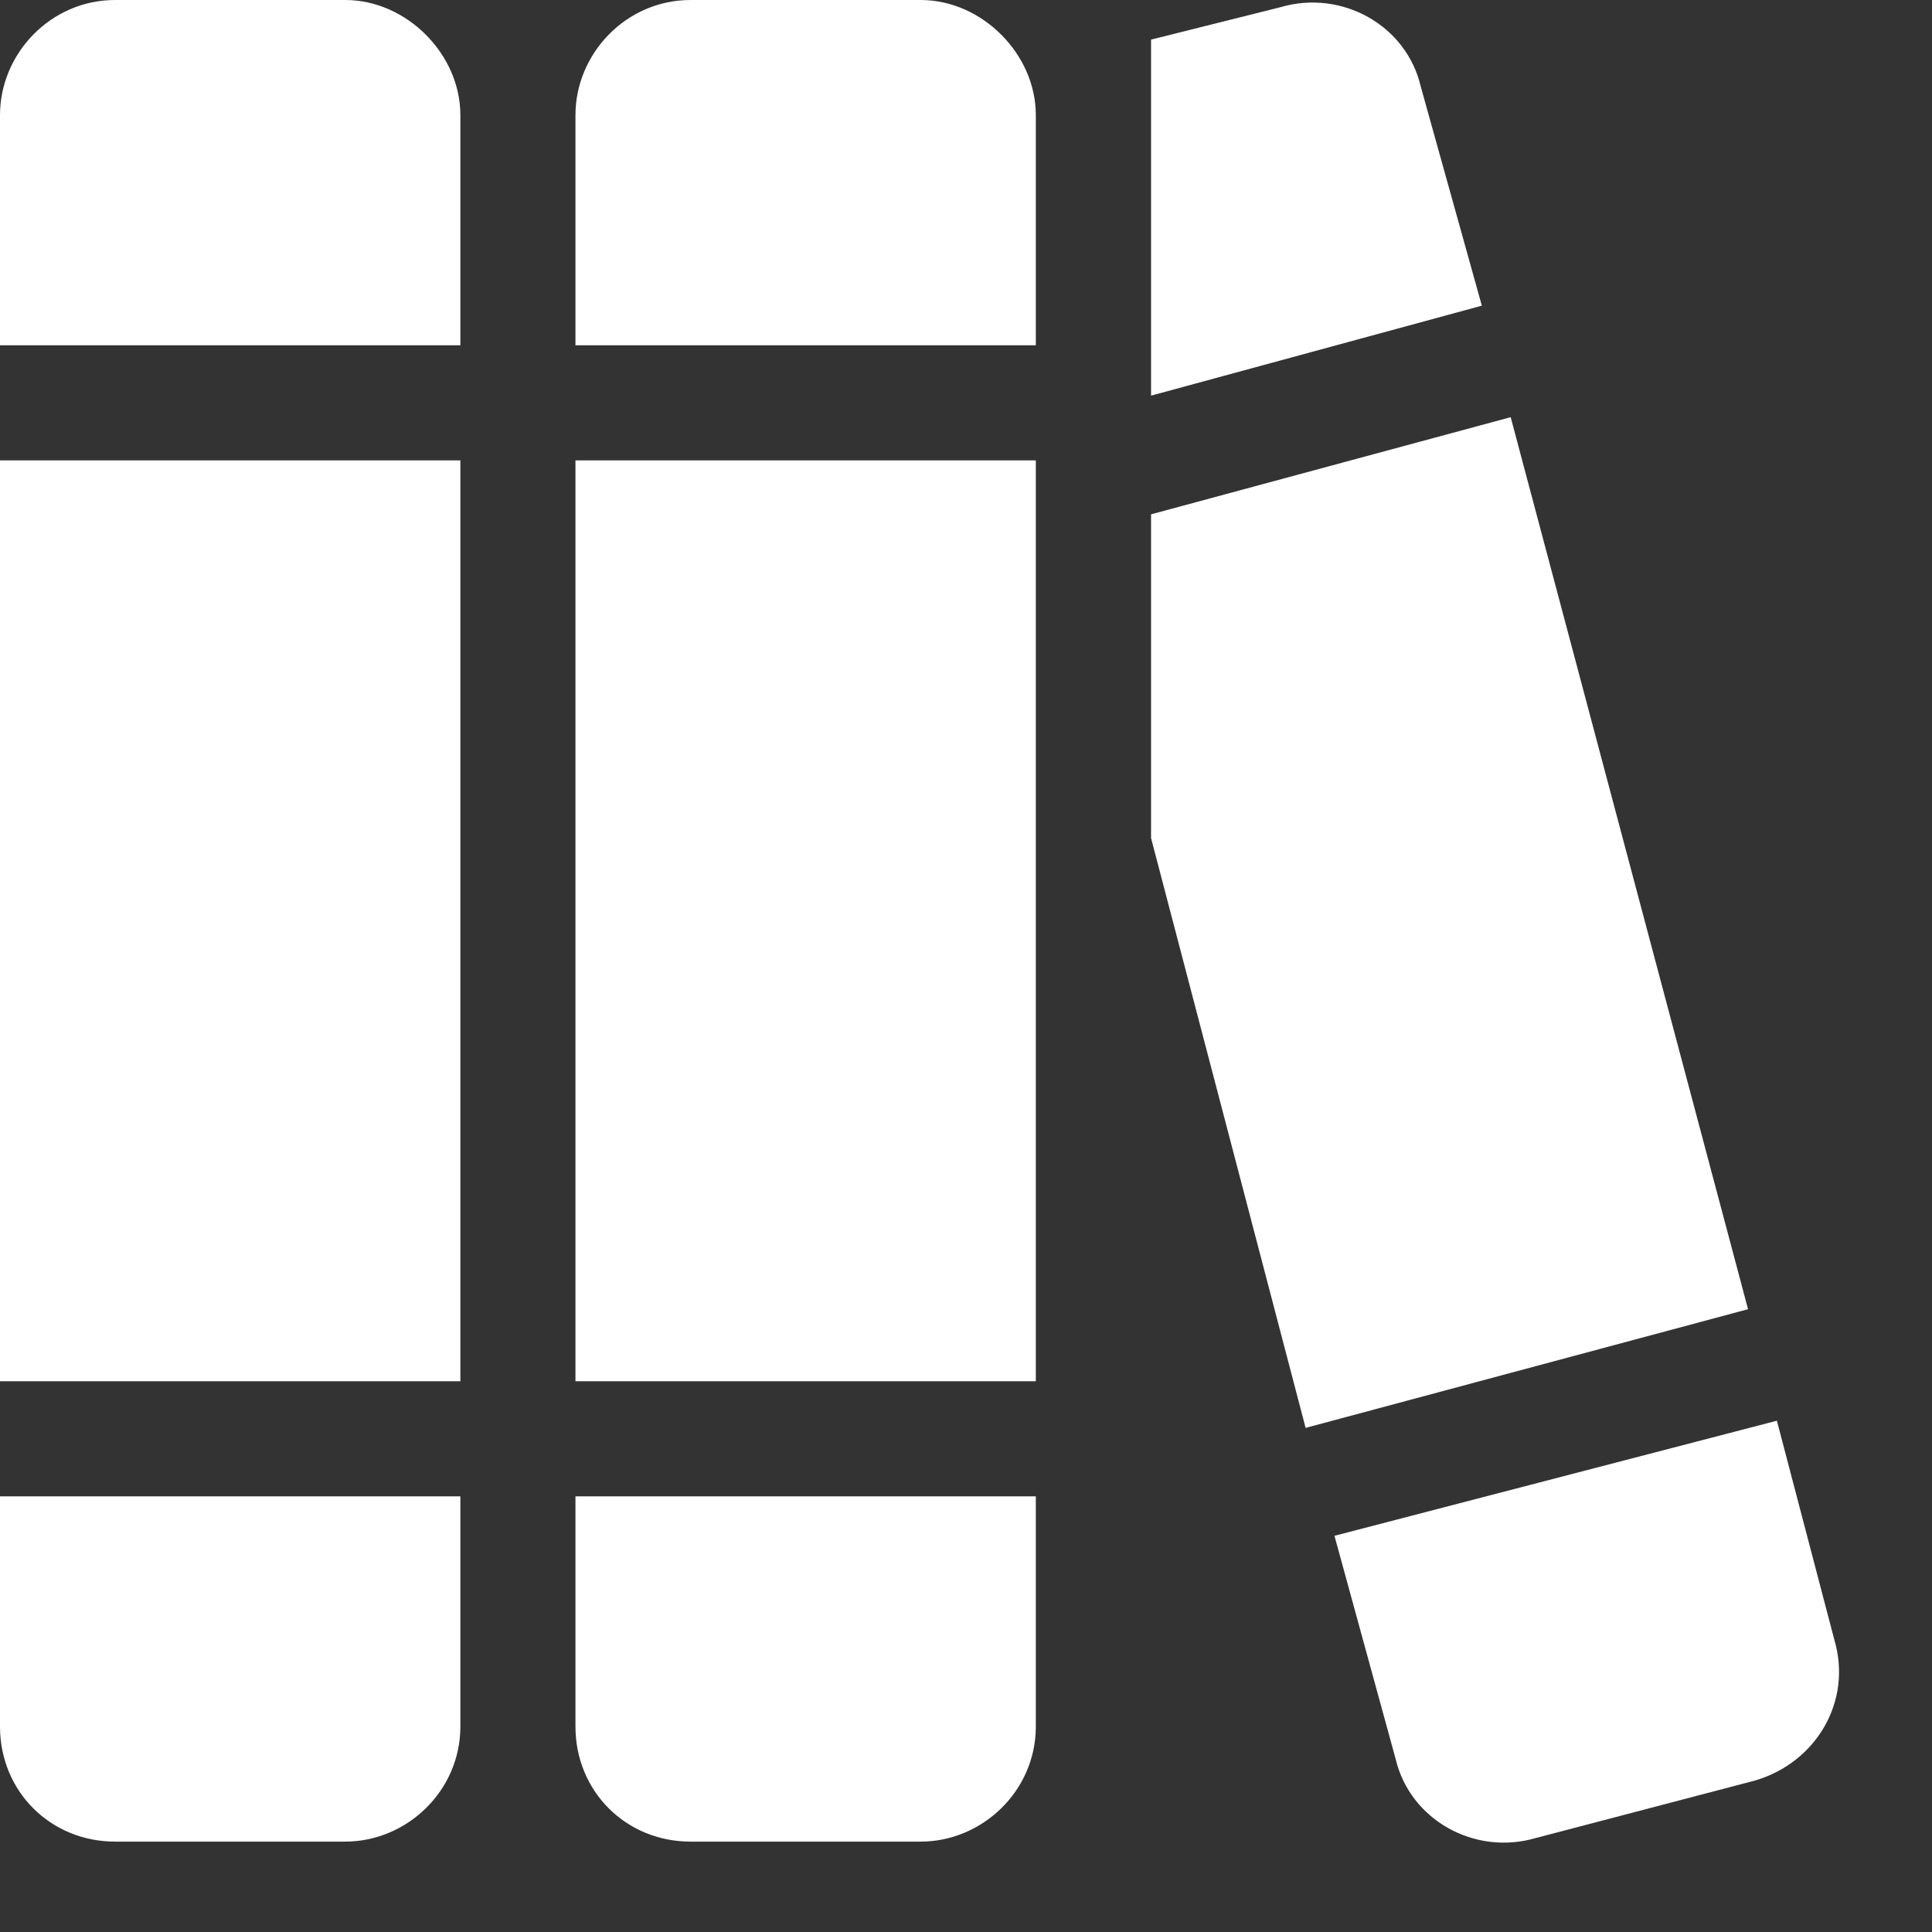 <?xml version="1.0" encoding="utf-8"?>
<svg xmlns="http://www.w3.org/2000/svg" fill="none" height="100%" overflow="visible" preserveAspectRatio="none" style="display: block;" viewBox="0 0 14 14" width="100%">
<rect x="0" y="0" width="14" height="14" fill="#333333" stroke="none"/>
<path d="M0 0.834C0 0.391 0.365 0 0.834 0H2.502C2.945 0 3.336 0.391 3.336 0.834V2.502H0V0.834ZM0 3.336H3.336V10.009H0V3.336ZM0 10.843H3.336V12.511C3.336 12.98 2.945 13.345 2.502 13.345H0.834C0.365 13.345 0 12.98 0 12.511V10.843ZM4.17 0.834C4.17 0.391 4.535 0 5.004 0H6.672C7.115 0 7.506 0.391 7.506 0.834V2.502H4.17V0.834ZM4.17 3.336H7.506V10.009H4.17V3.336ZM4.17 10.843H7.506V12.511C7.506 12.98 7.115 13.345 6.672 13.345H5.004C4.535 13.345 4.17 12.98 4.17 12.511V10.843ZM9.461 10.347L8.341 6.073V3.727L10.947 3.023L12.667 9.487L9.461 10.347ZM10.738 2.215L8.341 2.867V0.287L9.279 0.052C9.722 -0.078 10.191 0.182 10.295 0.626L10.738 2.215ZM9.67 11.129L12.876 10.295L13.293 11.885C13.423 12.328 13.162 12.771 12.719 12.902L11.129 13.319C10.686 13.449 10.217 13.188 10.113 12.745L9.67 11.129Z" fill="white" id="Text"/>
</svg>